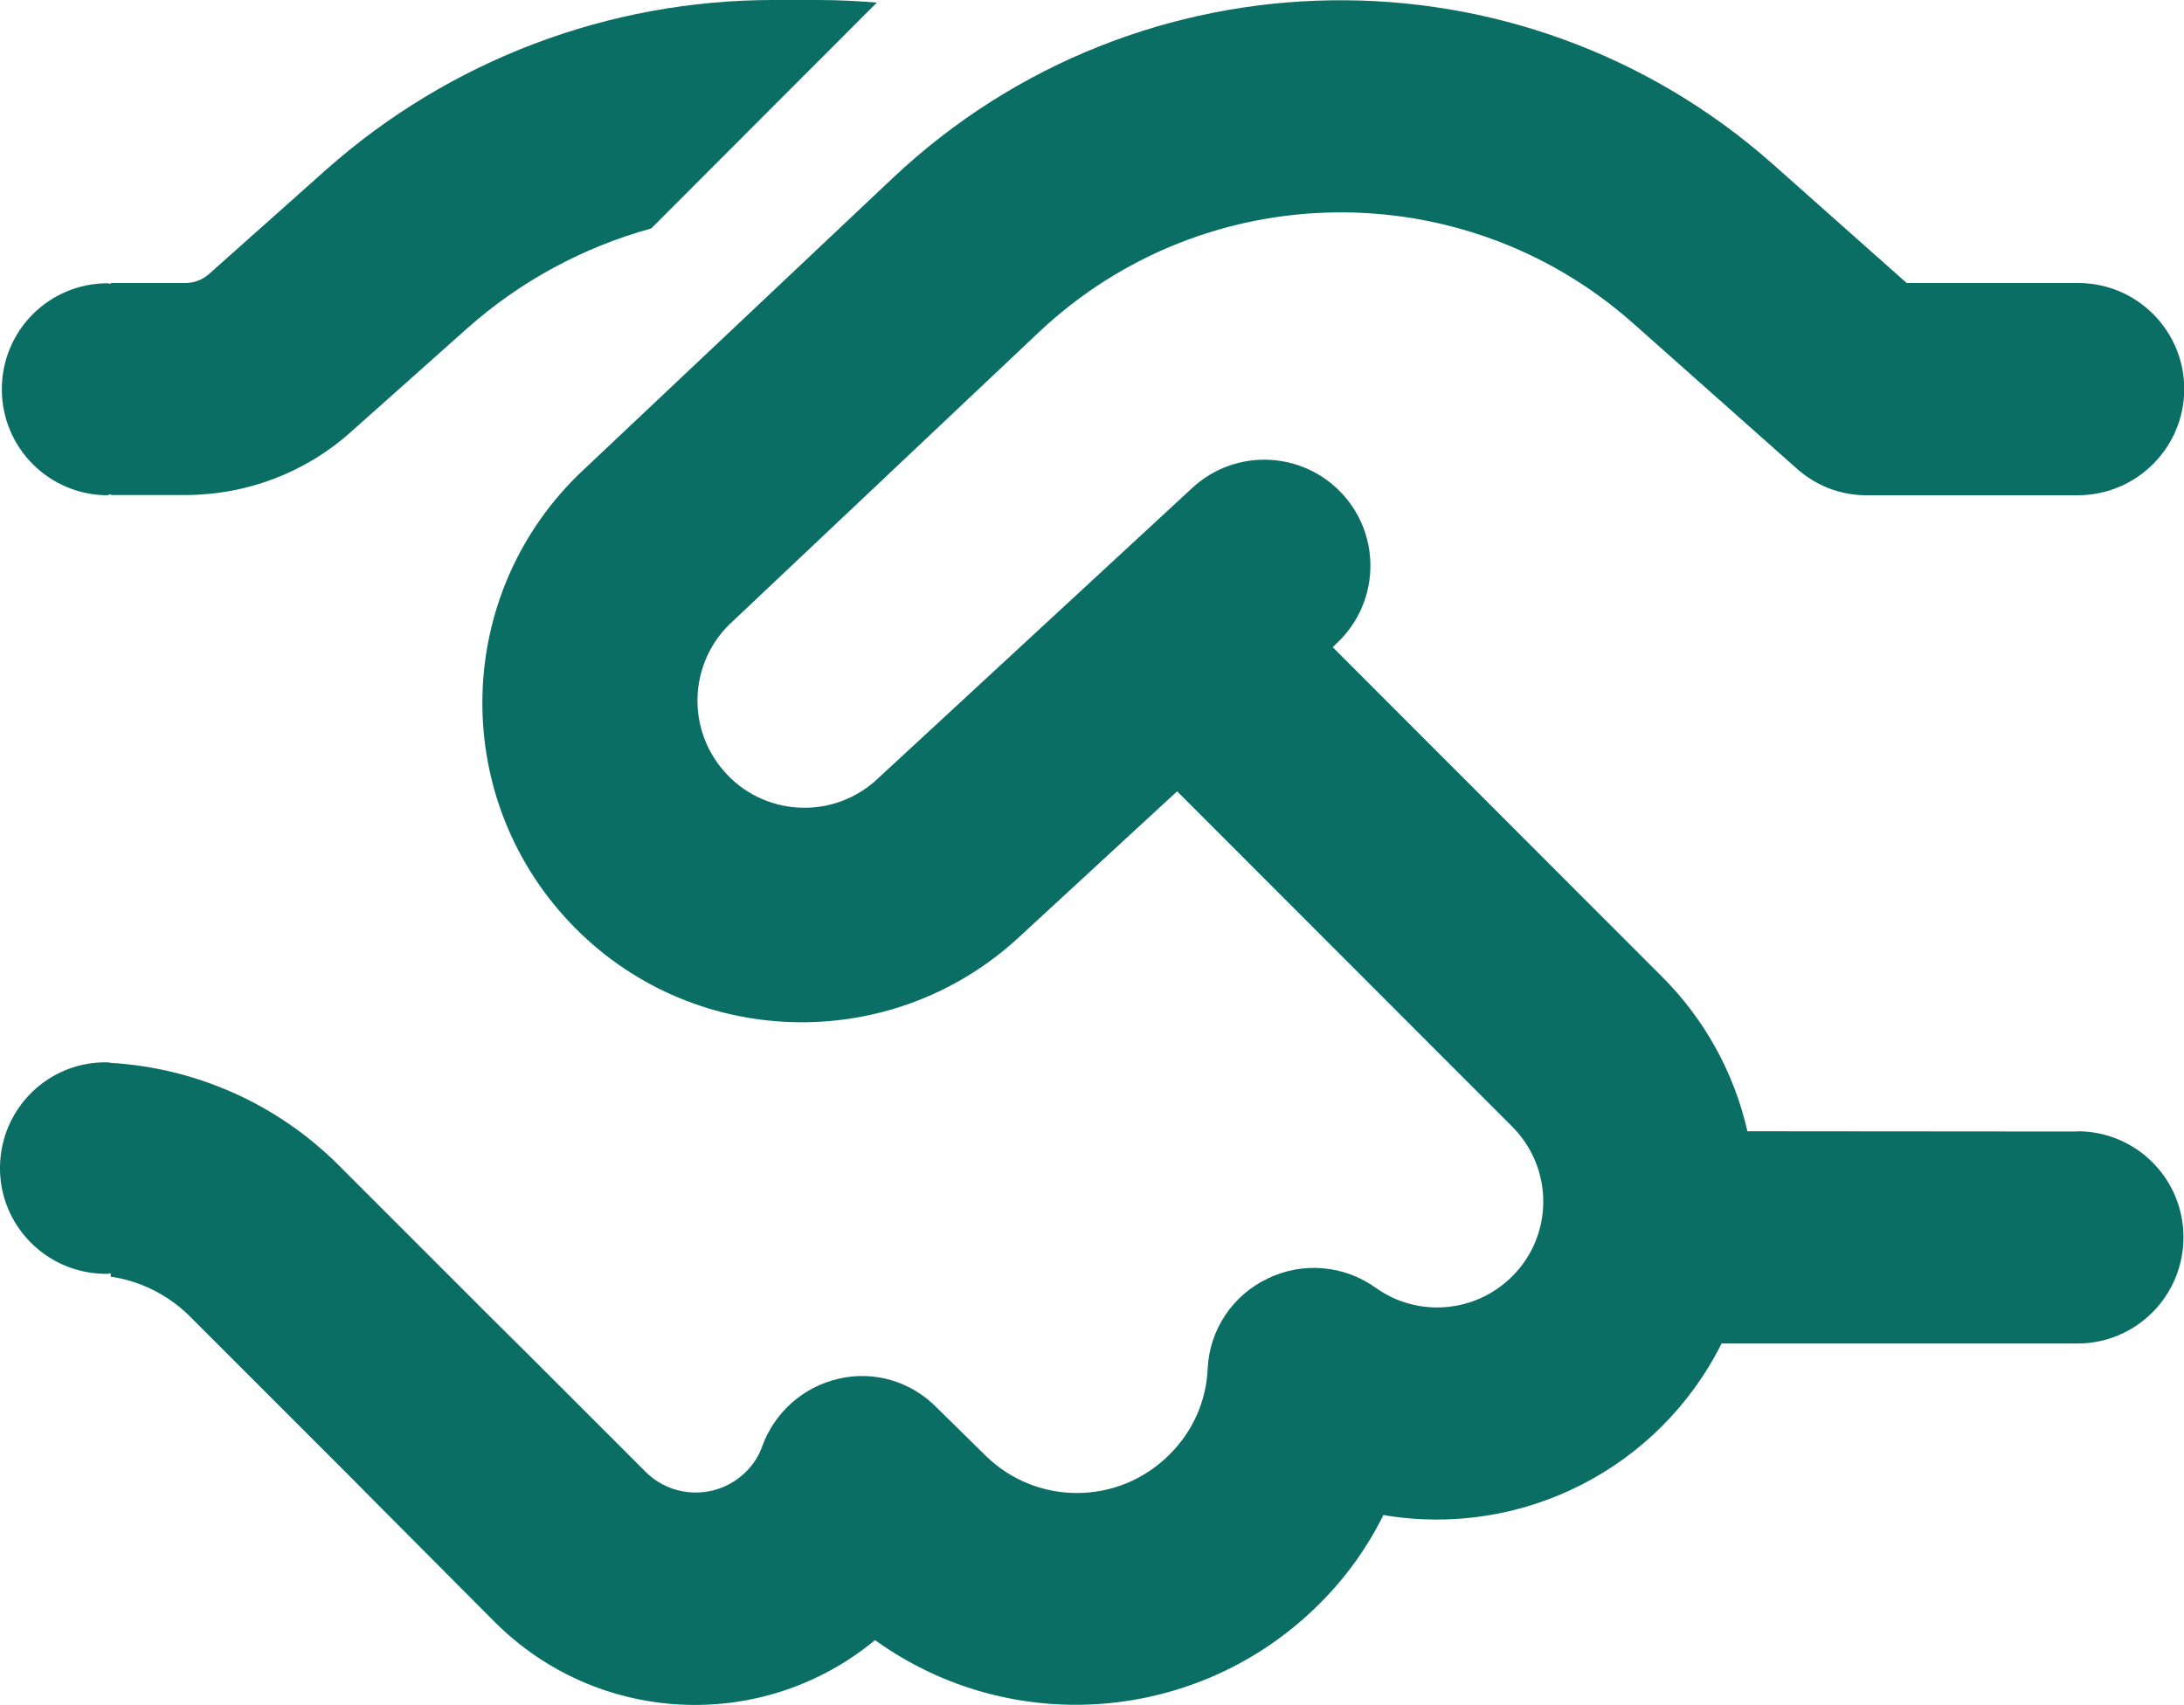 <?xml version="1.0" encoding="UTF-8"?> <svg xmlns="http://www.w3.org/2000/svg" viewBox="0 0 83.64 65.31"><g fill="#0B6E65"><path d="M4.13,18.96s.08-.02.12-.03v.03h2.86c2.32,0,4.57-.85,6.3-2.39l4.5-4.01c2.02-1.79,4.42-3.09,7.03-3.81L33.58.1c-.72-.06-1.49-.1-2.23-.1h-1.74c-6.31,0-12.4,2.31-17.12,6.5l-4.49,4c-.25.22-.57.34-.9.34h-2.86v.04s-.08-.03-.12-.03C1.88,10.85.07,12.66.07,14.91s1.82,4.06,4.06,4.06"></path><path d="M79.58,43.34h0s-12.66-.01-12.66-.01c-.51-2.25-1.65-4.31-3.29-5.94l-12.59-12.6.13-.13c1.65-1.52,1.76-4.09.24-5.74-1.52-1.65-4.09-1.76-5.74-.24h0l-12.17,11.25c-1.71,1.49-4.3,1.31-5.78-.4-1.42-1.63-1.33-4.08.2-5.6l11.87-11.21c6.35-5.98,16.22-6.13,22.75-.34l6.25,5.55c.74.67,1.69,1.04,2.69,1.04h8.11c2.24-.01,4.06-1.83,4.06-4.07s-1.82-4.06-4.06-4.06h-.03s-6.54,0-6.54,0l-5.1-4.53c-9.67-8.59-24.3-8.37-33.72.5l-11.88,11.21c-4.92,4.63-5.15,12.37-.52,17.29,4.6,4.89,12.29,5.15,17.22.59l6.06-5.59,12.83,12.84c1.59,1.59,1.59,4.16,0,5.74-1.4,1.4-3.62,1.59-5.23.43-1.21-.86-2.79-1-4.13-.35-1.35.64-2.23,1.97-2.3,3.45-.05,1.24-.57,2.41-1.46,3.29-1.95,1.96-5.11,1.97-7.07.02,0,0-.01-.01-.02-.02l-1.83-1.8c-.98-1-2.4-1.42-3.76-1.1-1.35.31-2.45,1.29-2.92,2.59-.13.37-.35.71-.63.98-1.06,1.05-2.77,1.05-3.83,0l-4.57-4.57-1.19-1.18-6.02-6.02c-2.33-2.32-5.42-3.7-8.7-3.9h0s-.12-.02-.12-.02C1.88,40.64.04,42.43,0,44.67c-.04,2.24,1.75,4.08,3.99,4.12.04,0,.08,0,.13,0l.12-.02v.13c1.11.16,2.14.67,2.95,1.44l6.03,6.03,1.18,1.19,4.55,4.57c3.95,3.95,10.26,4.25,14.56.69,5.24,3.77,12.43,3.18,17-1.37,1.01-1,1.84-2.15,2.47-3.42,5.29.9,10.55-1.77,12.95-6.57h13.63c2.24,0,4.06-1.82,4.06-4.07s-1.82-4.06-4.06-4.06"></path></g></svg> 